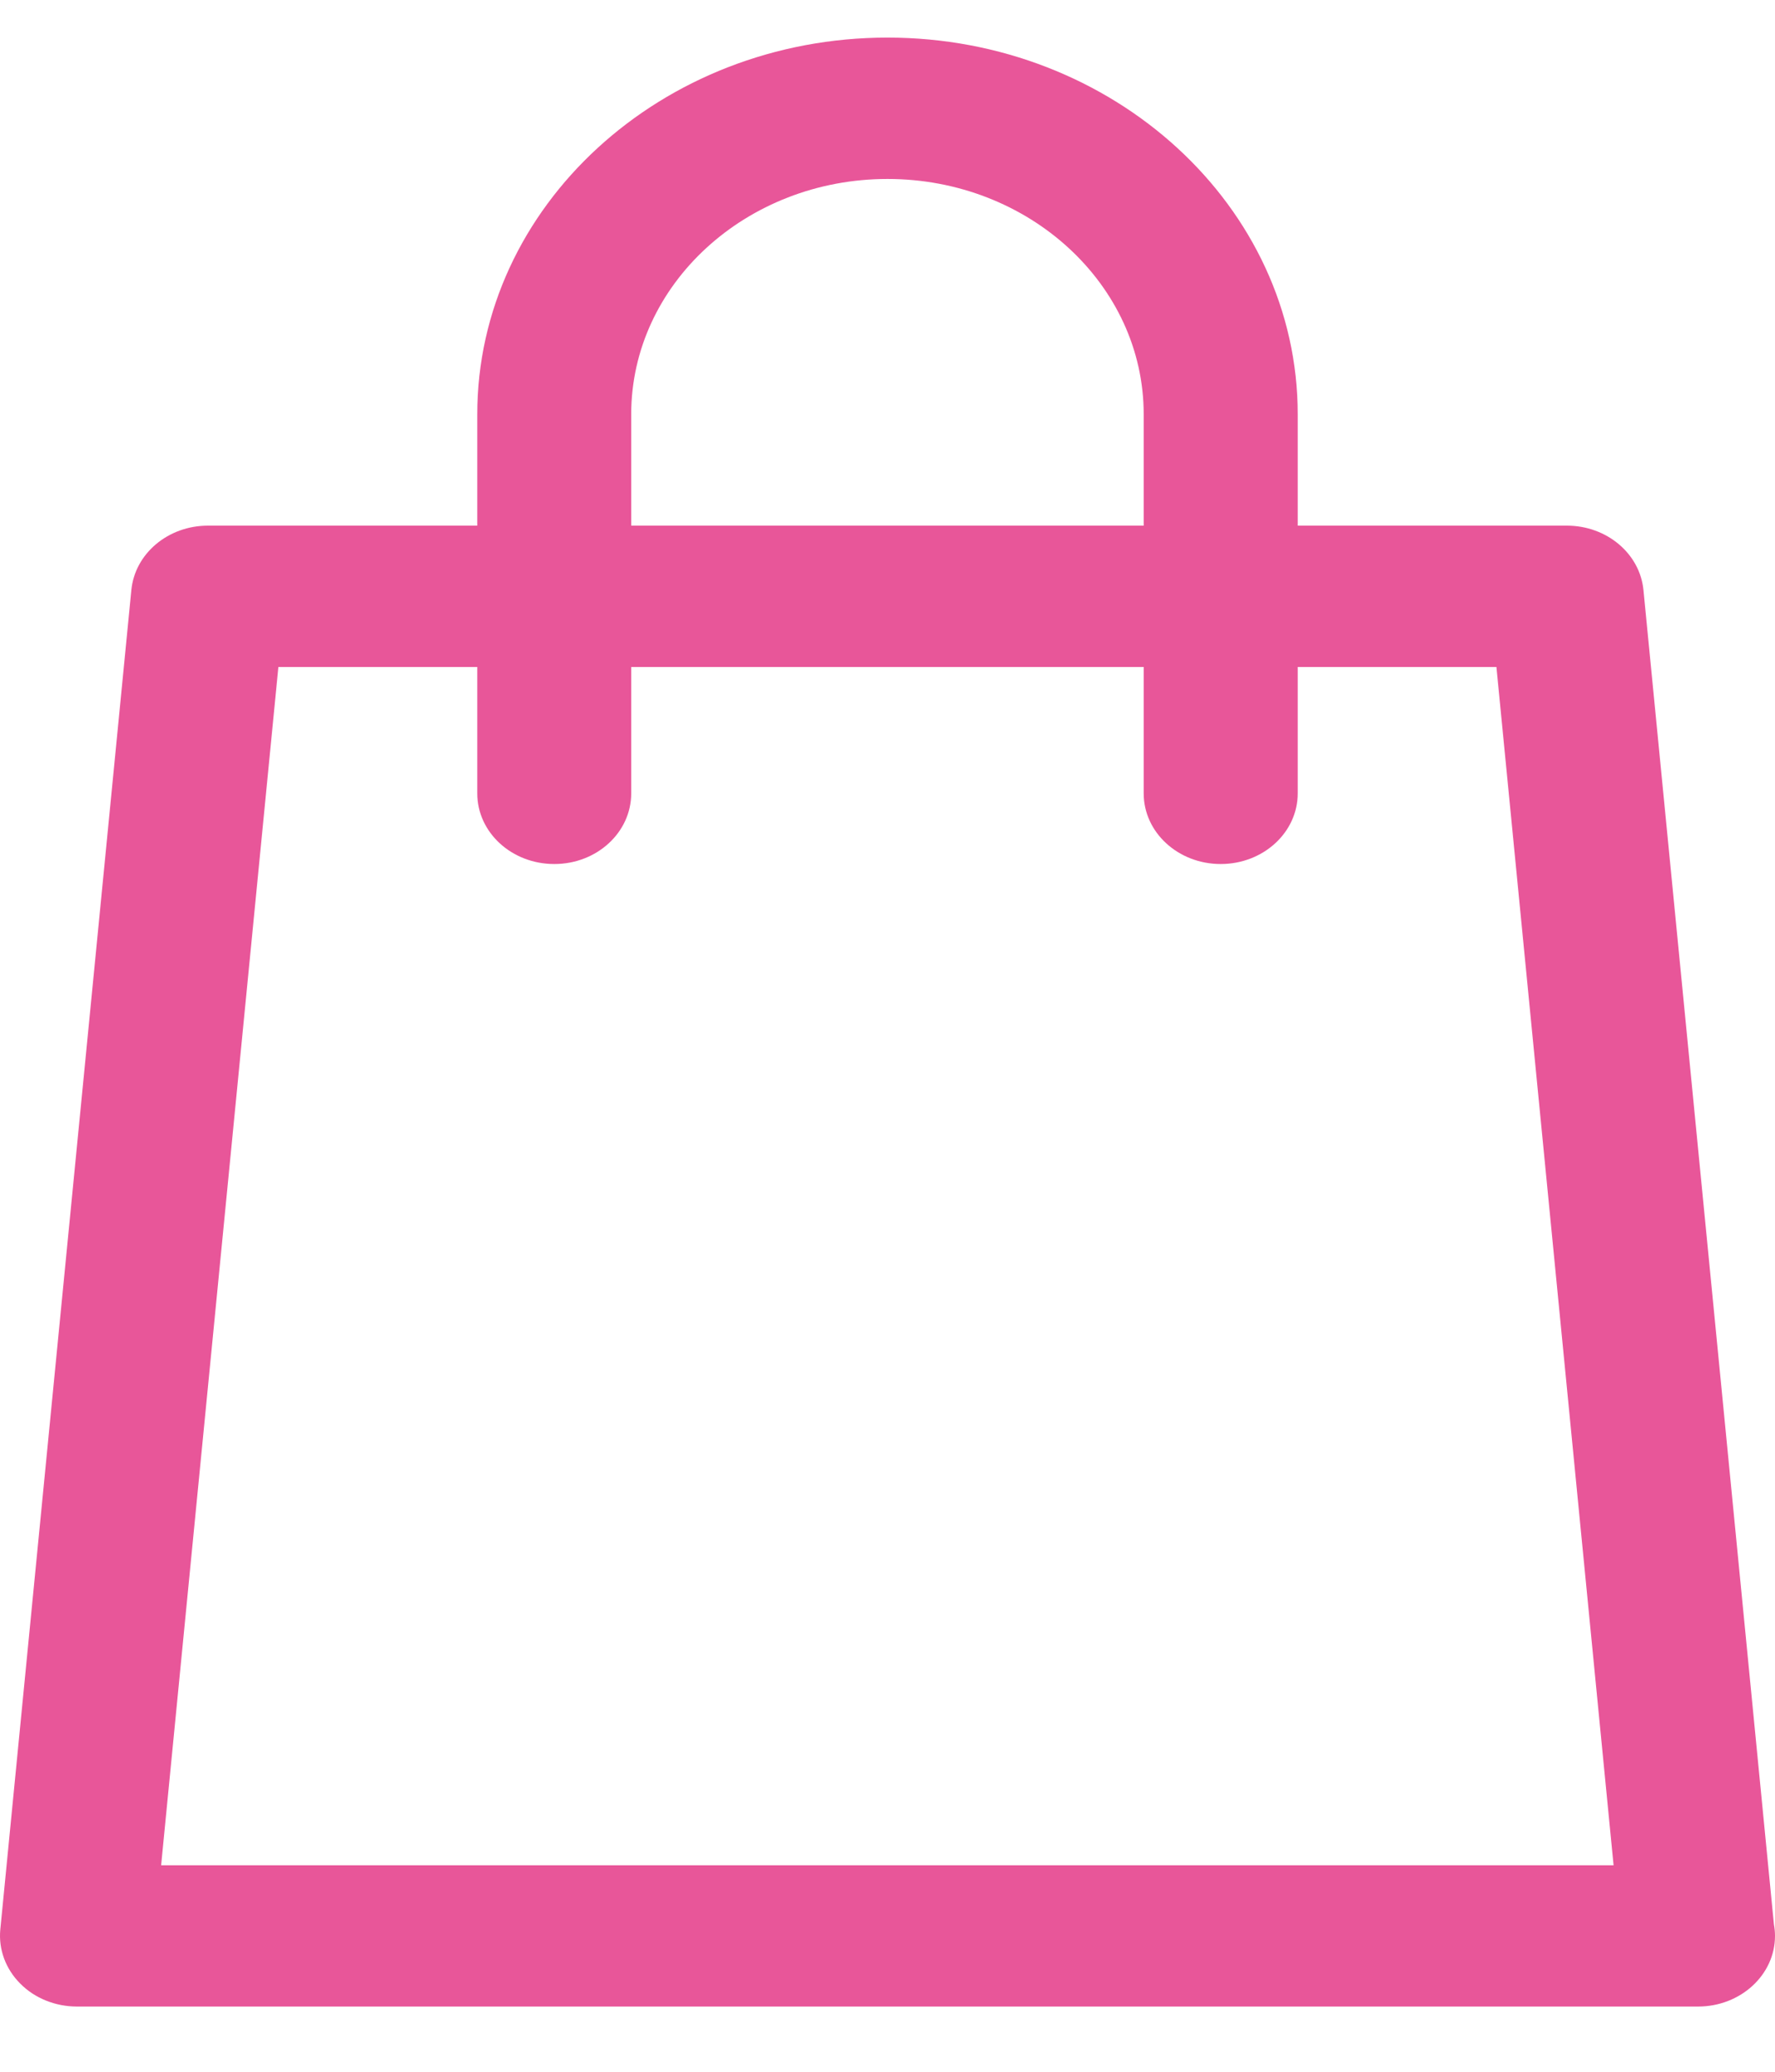 <svg width="18" height="21" viewBox="0 0 18 21" fill="none" xmlns="http://www.w3.org/2000/svg">
<path d="M17.989 19.506L16.666 5.981C16.63 5.611 16.293 5.328 15.889 5.328H13.16V4.199C13.16 2.094 11.293 0.381 9 0.381C6.706 0.381 4.84 2.094 4.84 4.199V5.328H2.109C1.705 5.328 1.368 5.611 1.332 5.981L0.003 19.559C-0.016 19.759 0.057 19.958 0.205 20.106C0.352 20.255 0.562 20.339 0.781 20.339H17.217C17.218 20.339 17.219 20.339 17.219 20.339C17.651 20.339 18 20.018 18 19.623C18 19.583 17.996 19.544 17.989 19.506ZM6.401 4.199C6.401 2.884 7.567 1.814 9 1.814C10.433 1.814 11.598 2.884 11.598 4.199V5.328H6.401V4.199ZM1.634 18.907L2.823 6.761H4.84V8.042C4.84 8.438 5.189 8.758 5.621 8.758C6.052 8.758 6.401 8.438 6.401 8.042V6.761H11.598V8.042C11.598 8.438 11.948 8.758 12.379 8.758C12.81 8.758 13.16 8.438 13.16 8.042V6.761H15.175L16.363 18.907H1.634Z" fill="#E85699"/>
</svg>
